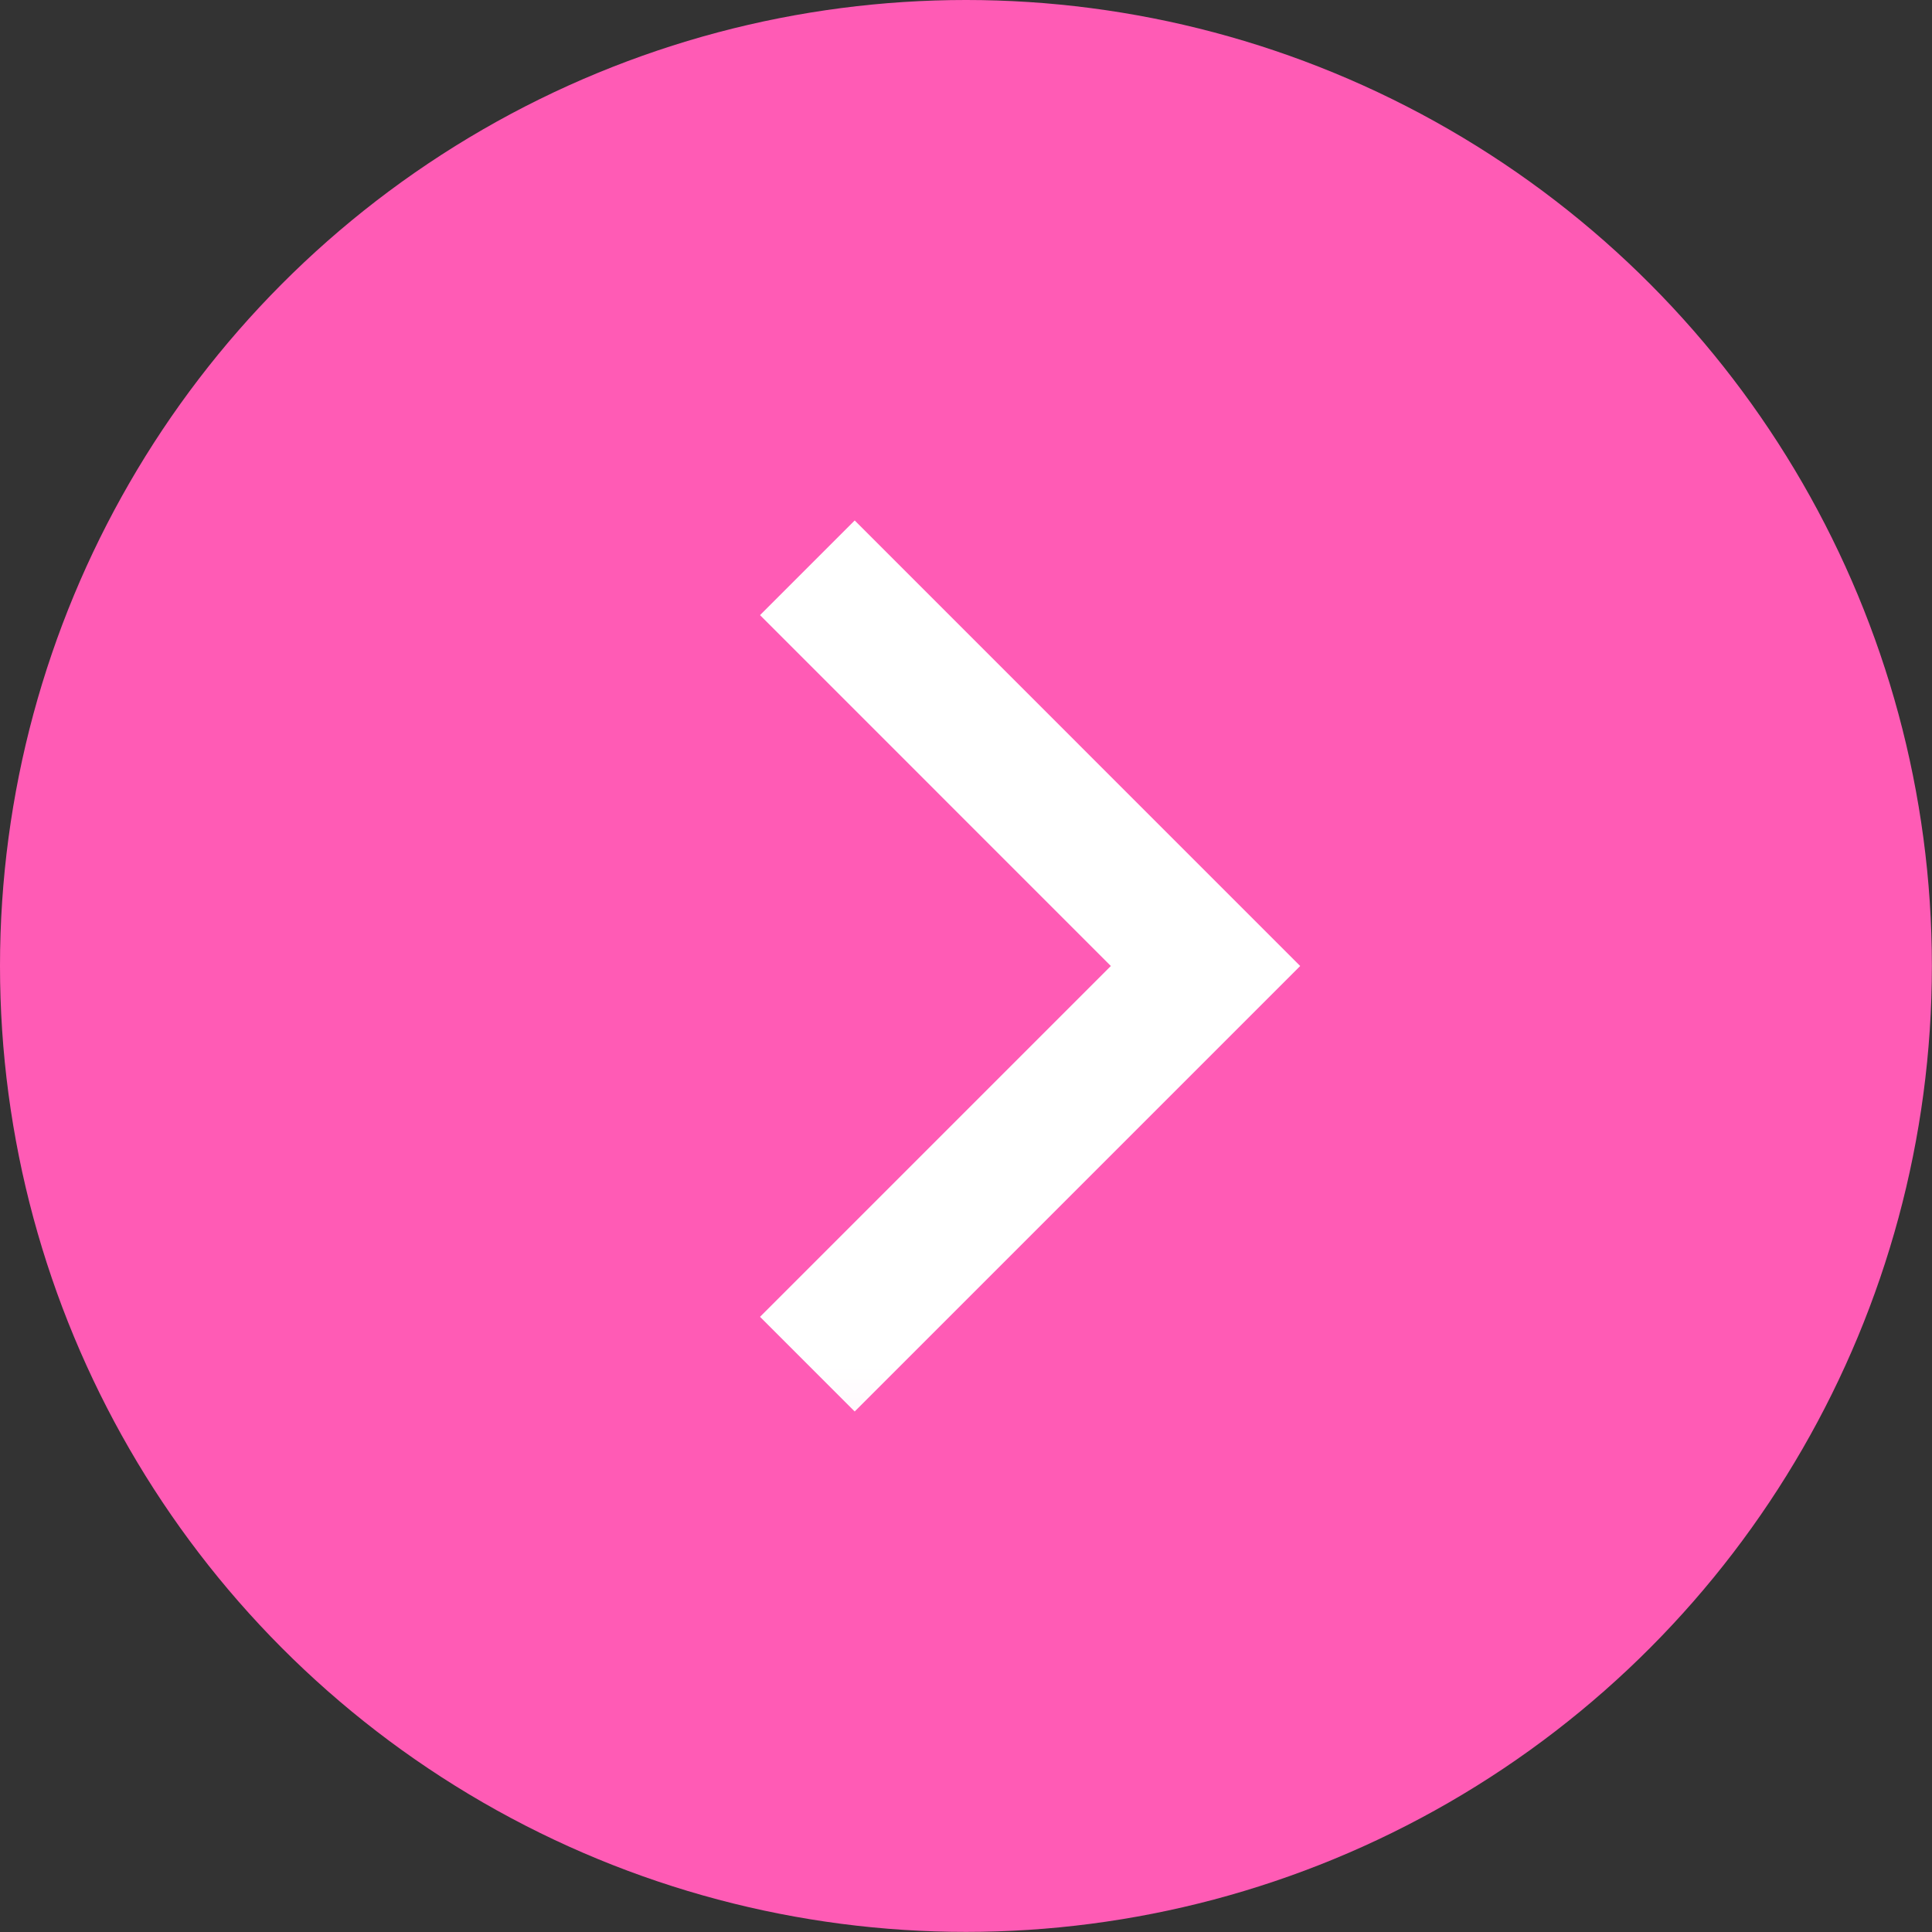<svg width="36" height="36" viewBox="0 0 36 36" fill="none" xmlns="http://www.w3.org/2000/svg">
<rect x="0" y="0" width="36" height="36" fill="#333333" stroke="none"/>
<circle cx="17.999" cy="17.999" r="17.999" fill="#FF5BB5"/>
<mask id="mask0_2823_2834" style="mask-type:alpha" maskUnits="userSpaceOnUse" x="6" y="6" width="21" height="21">
<rect x="6.953" y="26.952" width="20" height="20" transform="rotate(-90 6.953 26.952)" fill="#D9D9D9"/>
</mask>
<g mask="url(#mask0_2823_2834)">
<path d="M24.227 18L15.926 26.301L14.162 24.537L20.699 18L14.162 11.462L15.926 9.698L24.227 18Z" fill="white"/>
</g>
</svg>
